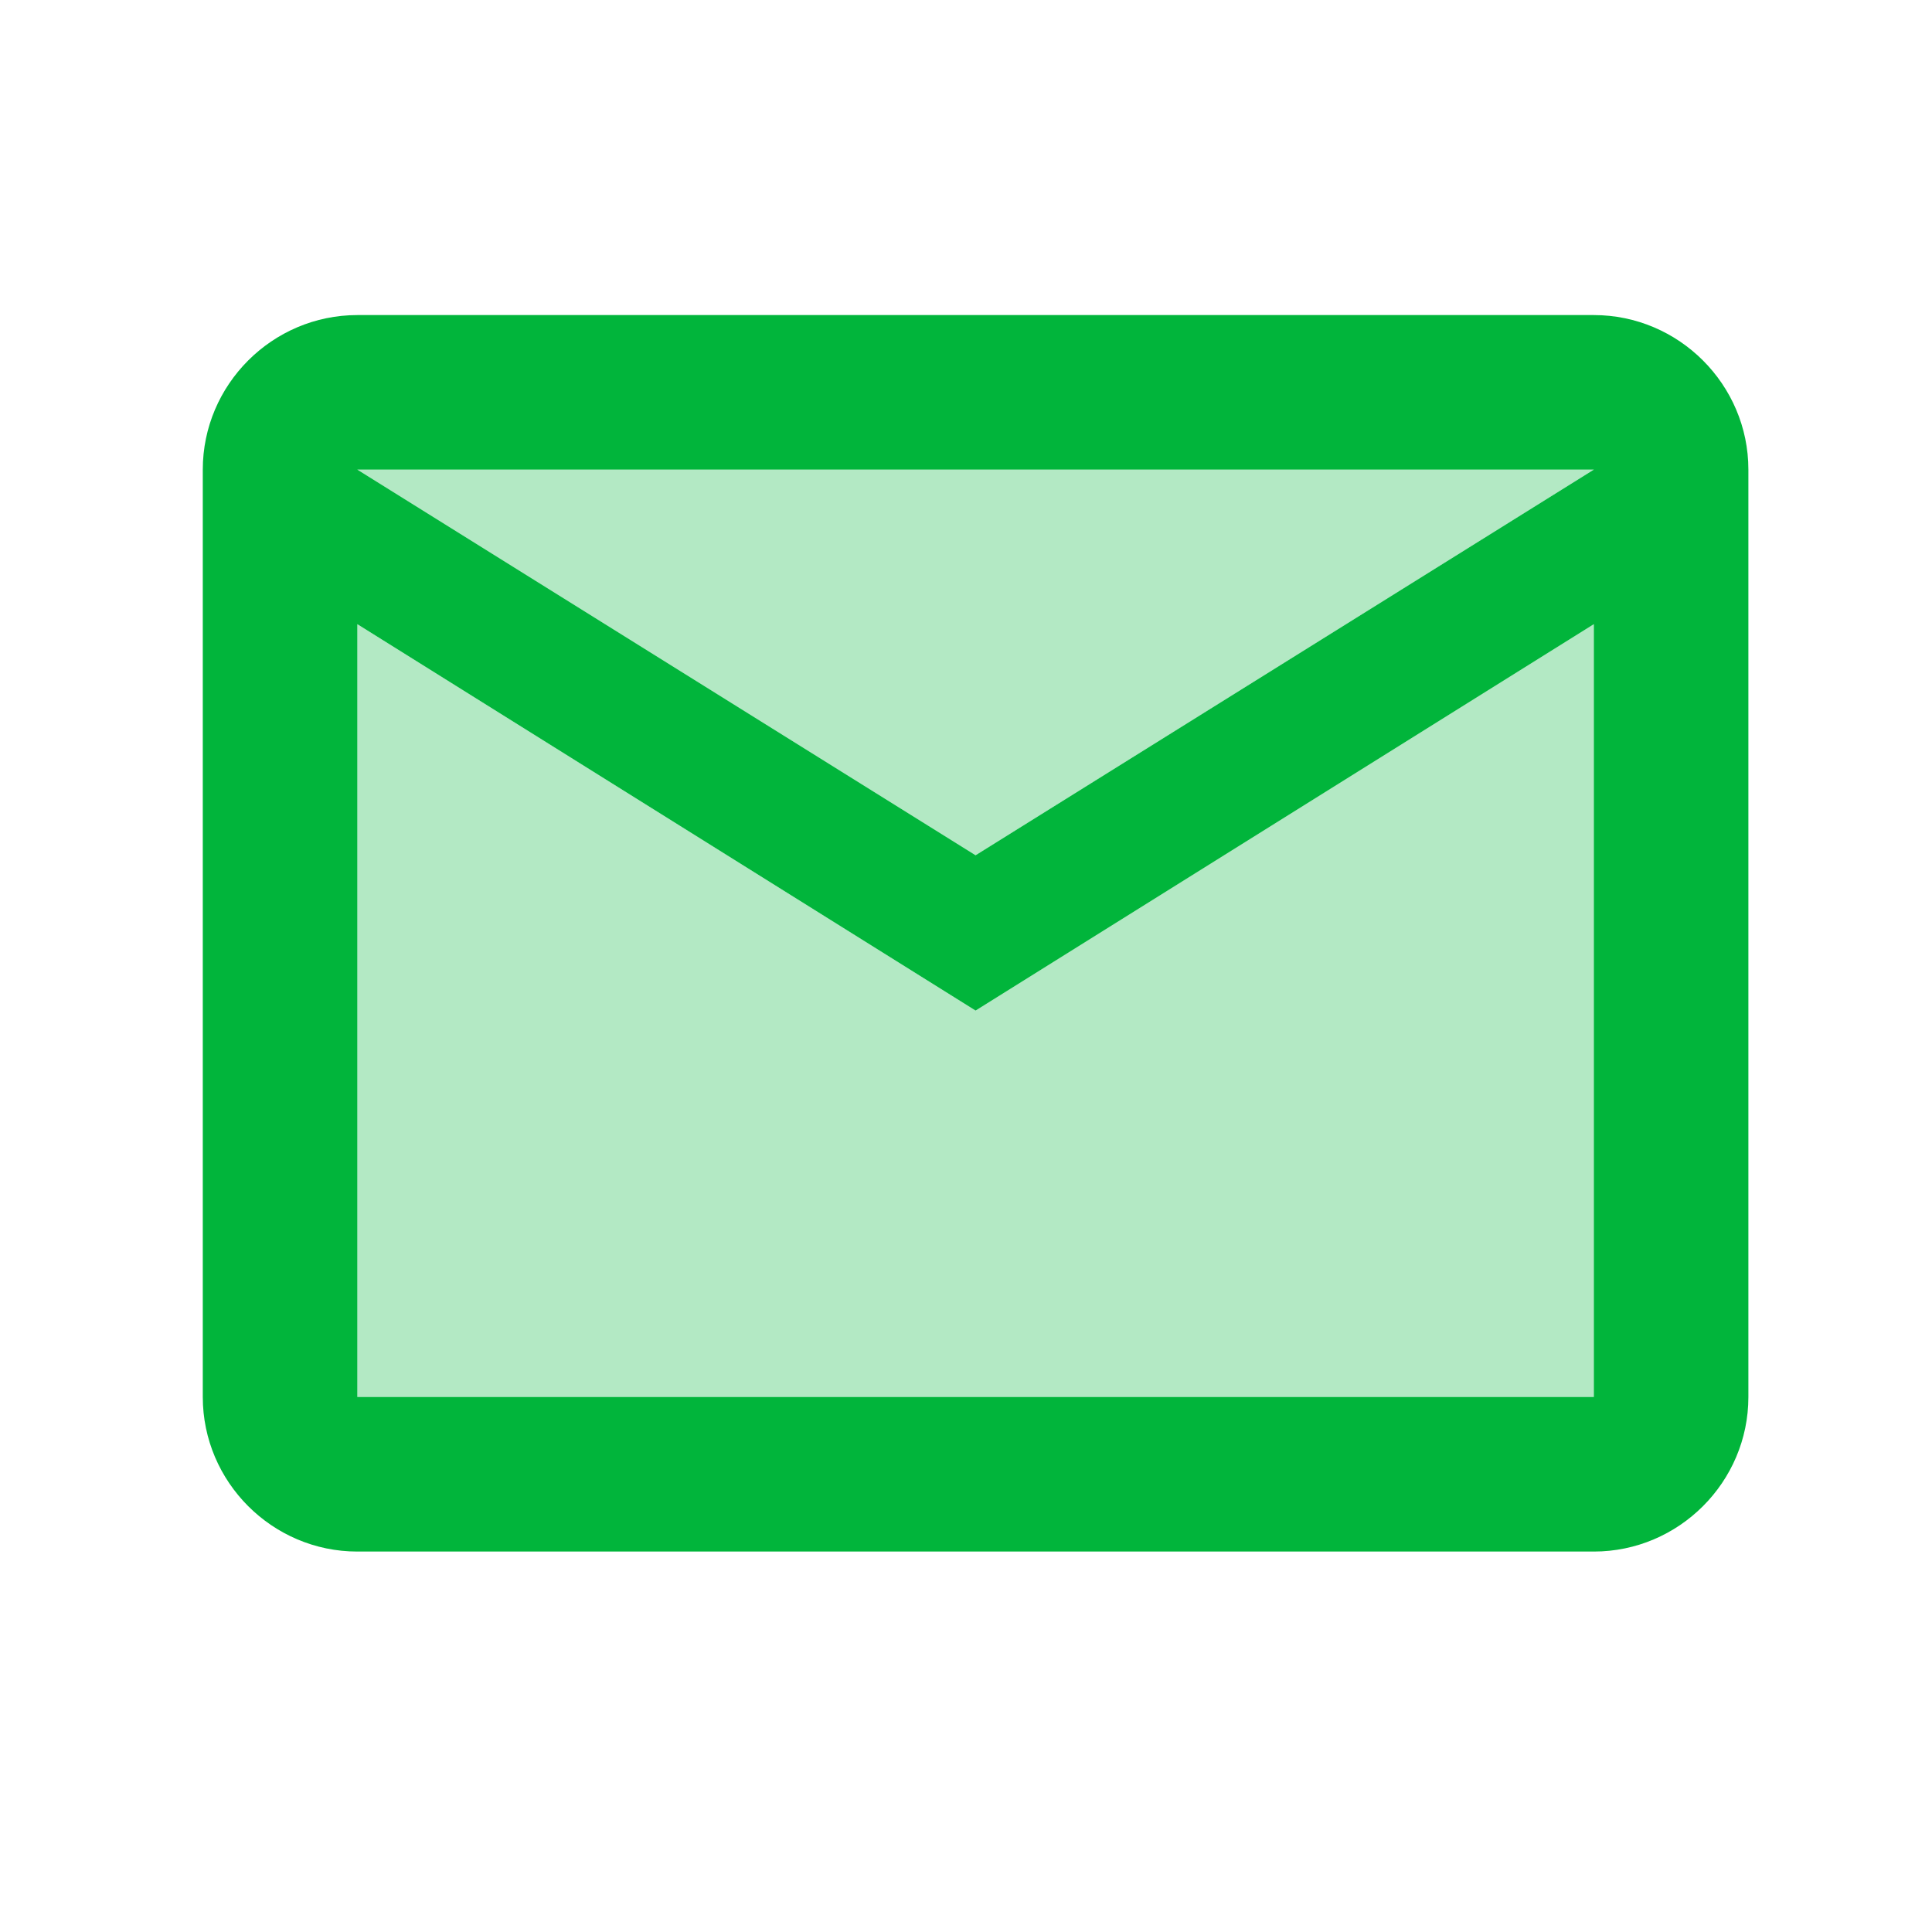 <svg width="25" height="25" viewBox="0 0 25 25" fill="none" xmlns="http://www.w3.org/2000/svg">
<g clipPath="url(#clip0_1760_1474)">
<path opacity="0.3" d="M20.624 6.077H4.624L12.624 11.067L20.624 6.077ZM4.624 8.077V18.077H20.624V8.077L12.624 13.077L4.624 8.077Z" fill="#01B53B"/>
<path d="M20.624 4.077H4.624C3.524 4.077 2.624 4.977 2.624 6.077V18.077C2.624 19.177 3.524 20.077 4.624 20.077H20.624C21.724 20.077 22.624 19.177 22.624 18.077V6.077C22.624 4.977 21.724 4.077 20.624 4.077ZM20.624 6.077L12.624 11.067L4.624 6.077H20.624ZM20.624 18.077H4.624V8.077L12.624 13.077L20.624 8.077V18.077Z" fill="#01B53B"/>
</g>
<defs>
<clipPath id="clip0_1760_1474">
<rect width="24" height="24" fill="white" transform="translate(0.624 0.077)"/>
</clipPath>
</defs>
</svg>
